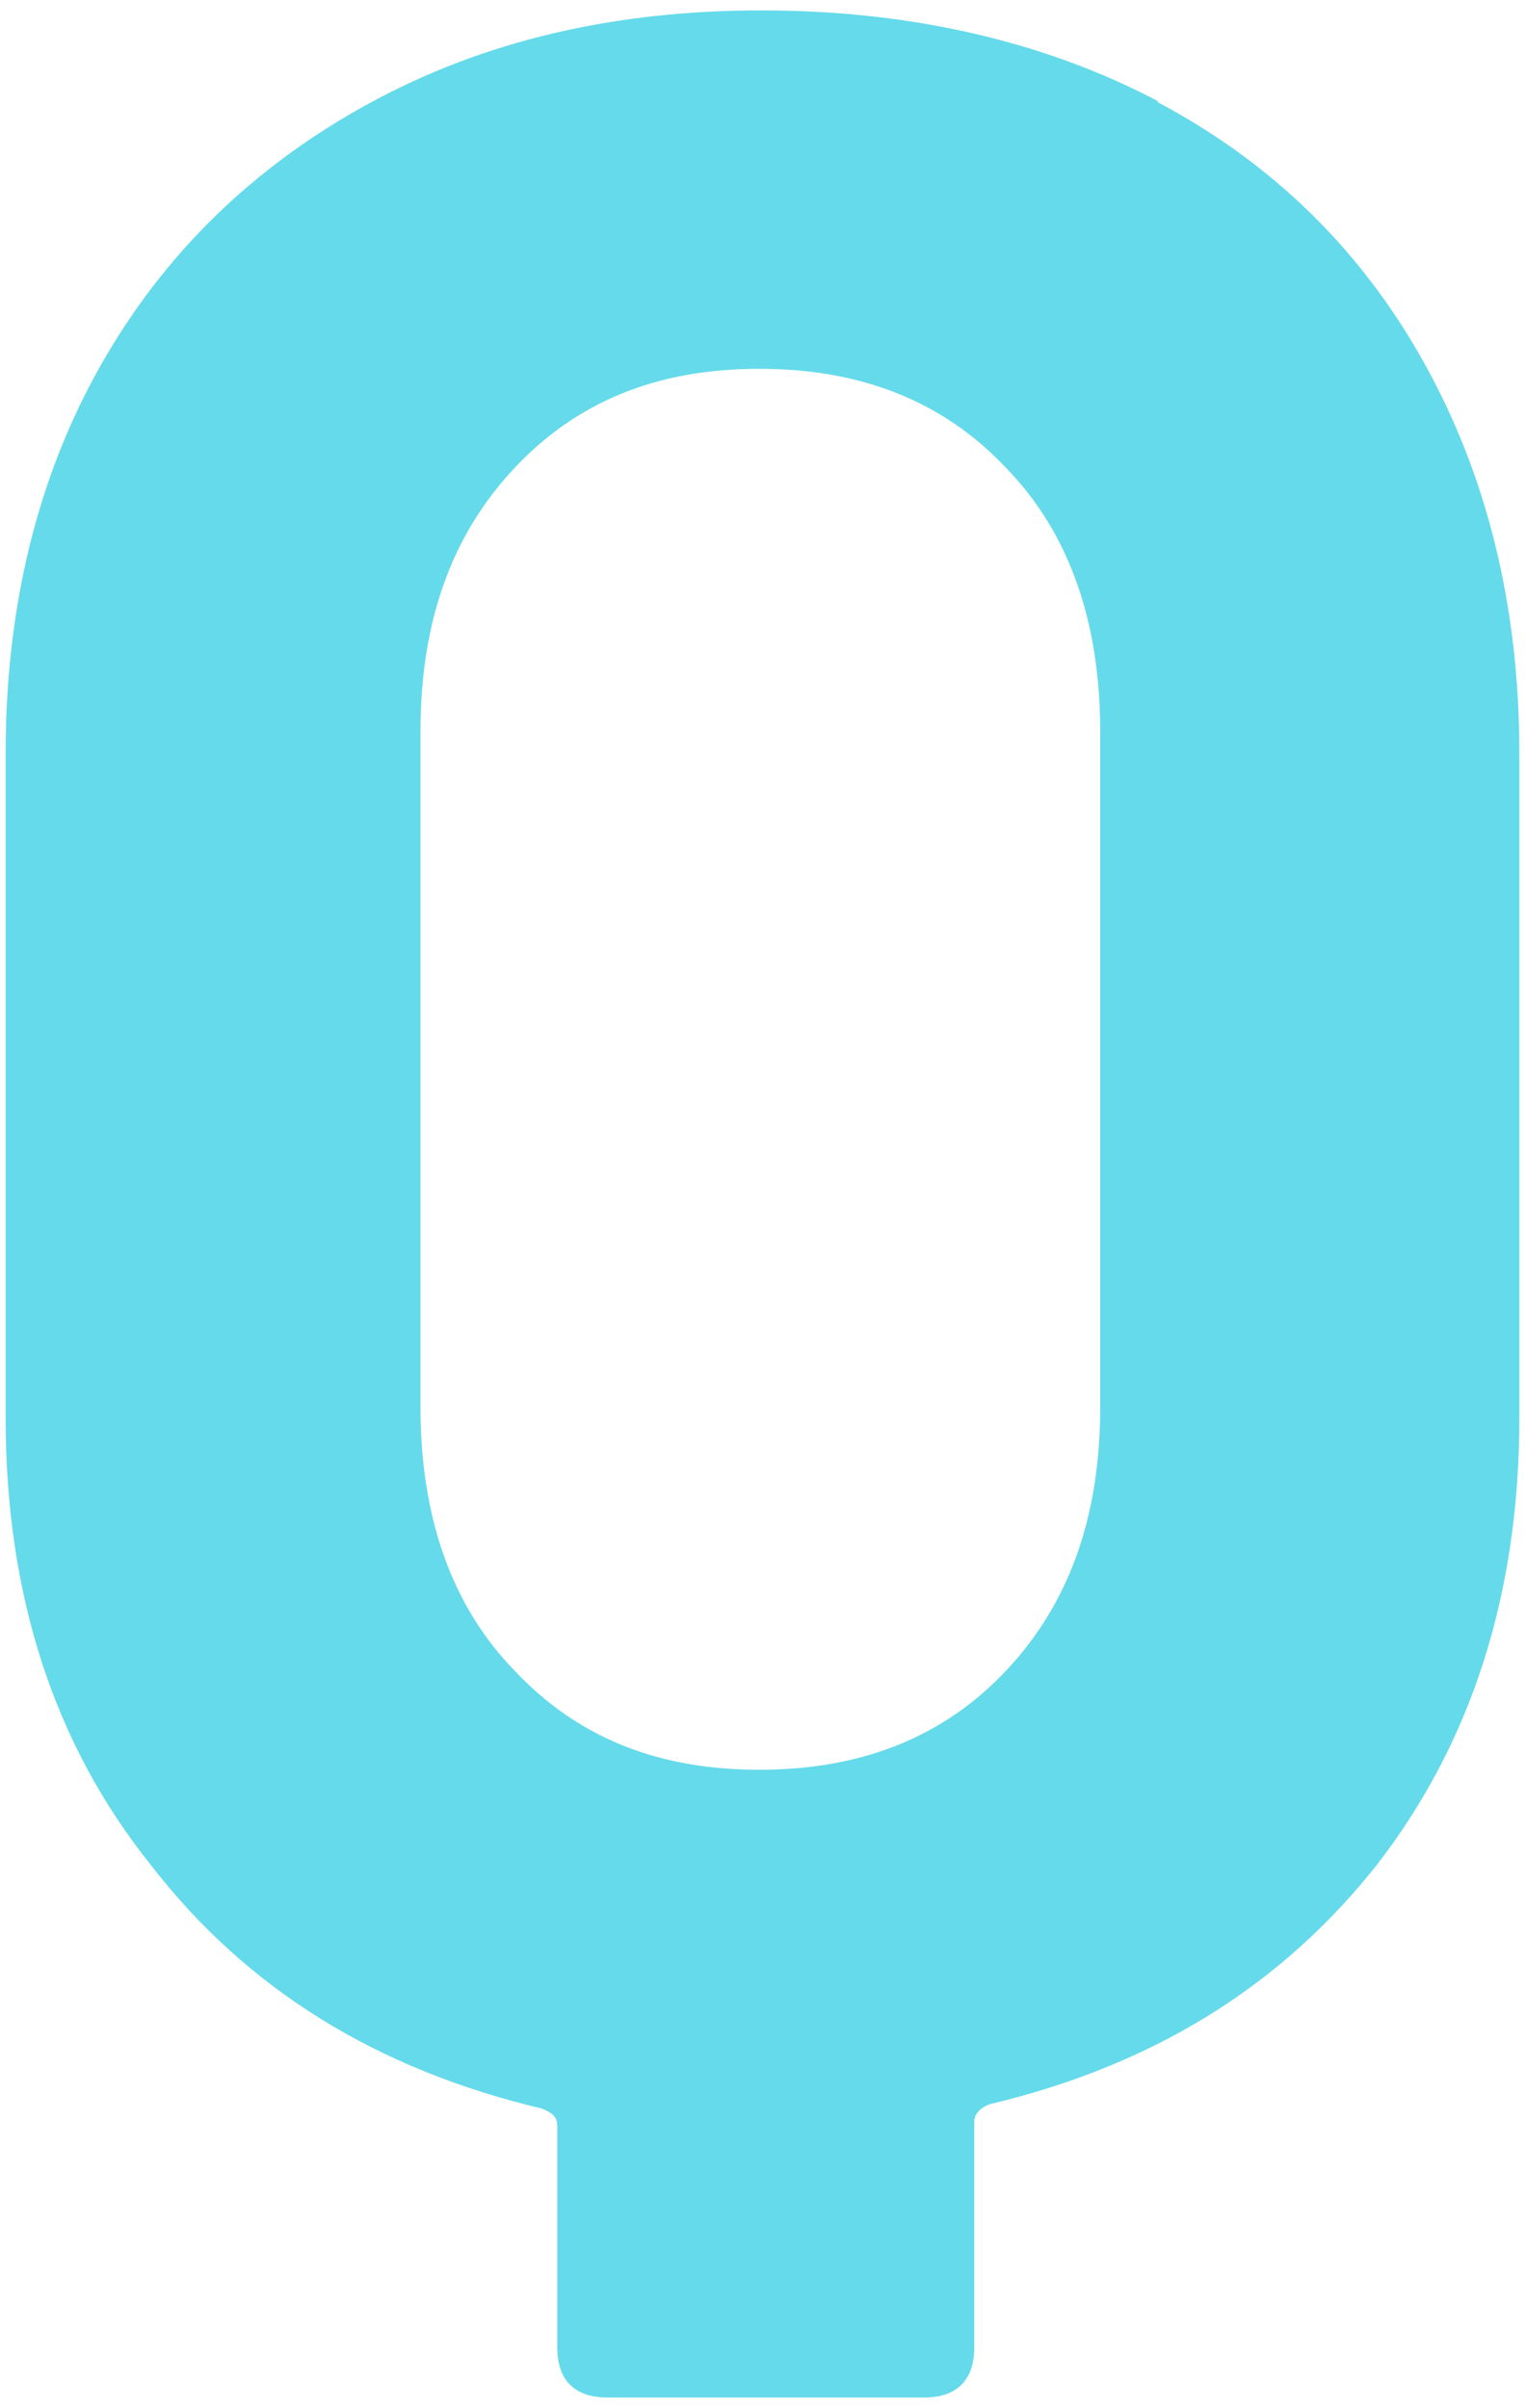 <svg xmlns="http://www.w3.org/2000/svg" viewBox="0 0 575.05 907.85"><g><g id="Ebene_1"><g id="Ebene_1-2" data-name="Ebene_1"><g id="Ebene_1-2"><path d="M436.16,38.32c43.4,22.93,76.98,55.69,100.73,98.27s36.03,91.72,36.03,147.41v250.59c0,66.33-18.02,122.02-53.23,167.88-36.03,45.86-84.35,76.16-146.59,90.9-4.09,1.64-5.73,4.09-5.73,6.55v85.17c0,12.28-6.55,18.84-18.84,18.84h-119.56c-12.28,0-18.84-6.55-18.84-18.84v-83.53c0-3.28-1.64-4.91-5.73-6.55-62.24-14.74-111.37-45.04-147.41-91.72-36.85-45.86-54.87-102.37-54.87-168.7v-250.59c0-55.69,12.28-104.82,36.03-146.59s57.32-74.52,100.73-98.27C182.29,15.39,231.43,3.92,287.11,3.92s106.46,11.46,149.86,34.39M414.87,275.81c0-40.95-11.46-74.52-35.21-99.09-23.75-25.39-54.87-37.67-93.36-37.67s-68.79,12.28-92.54,37.67c-23.75,25.39-35.21,58.14-35.21,99.09v254.69c0,40.95,11.46,74.52,35.21,99.09,23.75,25.39,54.05,37.67,92.54,37.67s69.61-12.28,93.36-37.67c23.75-25.39,35.21-58.14,35.21-99.09,0,0,0-254.69,0-254.69Z" style="fill: #65daea;"></path></g></g></g></g></svg>